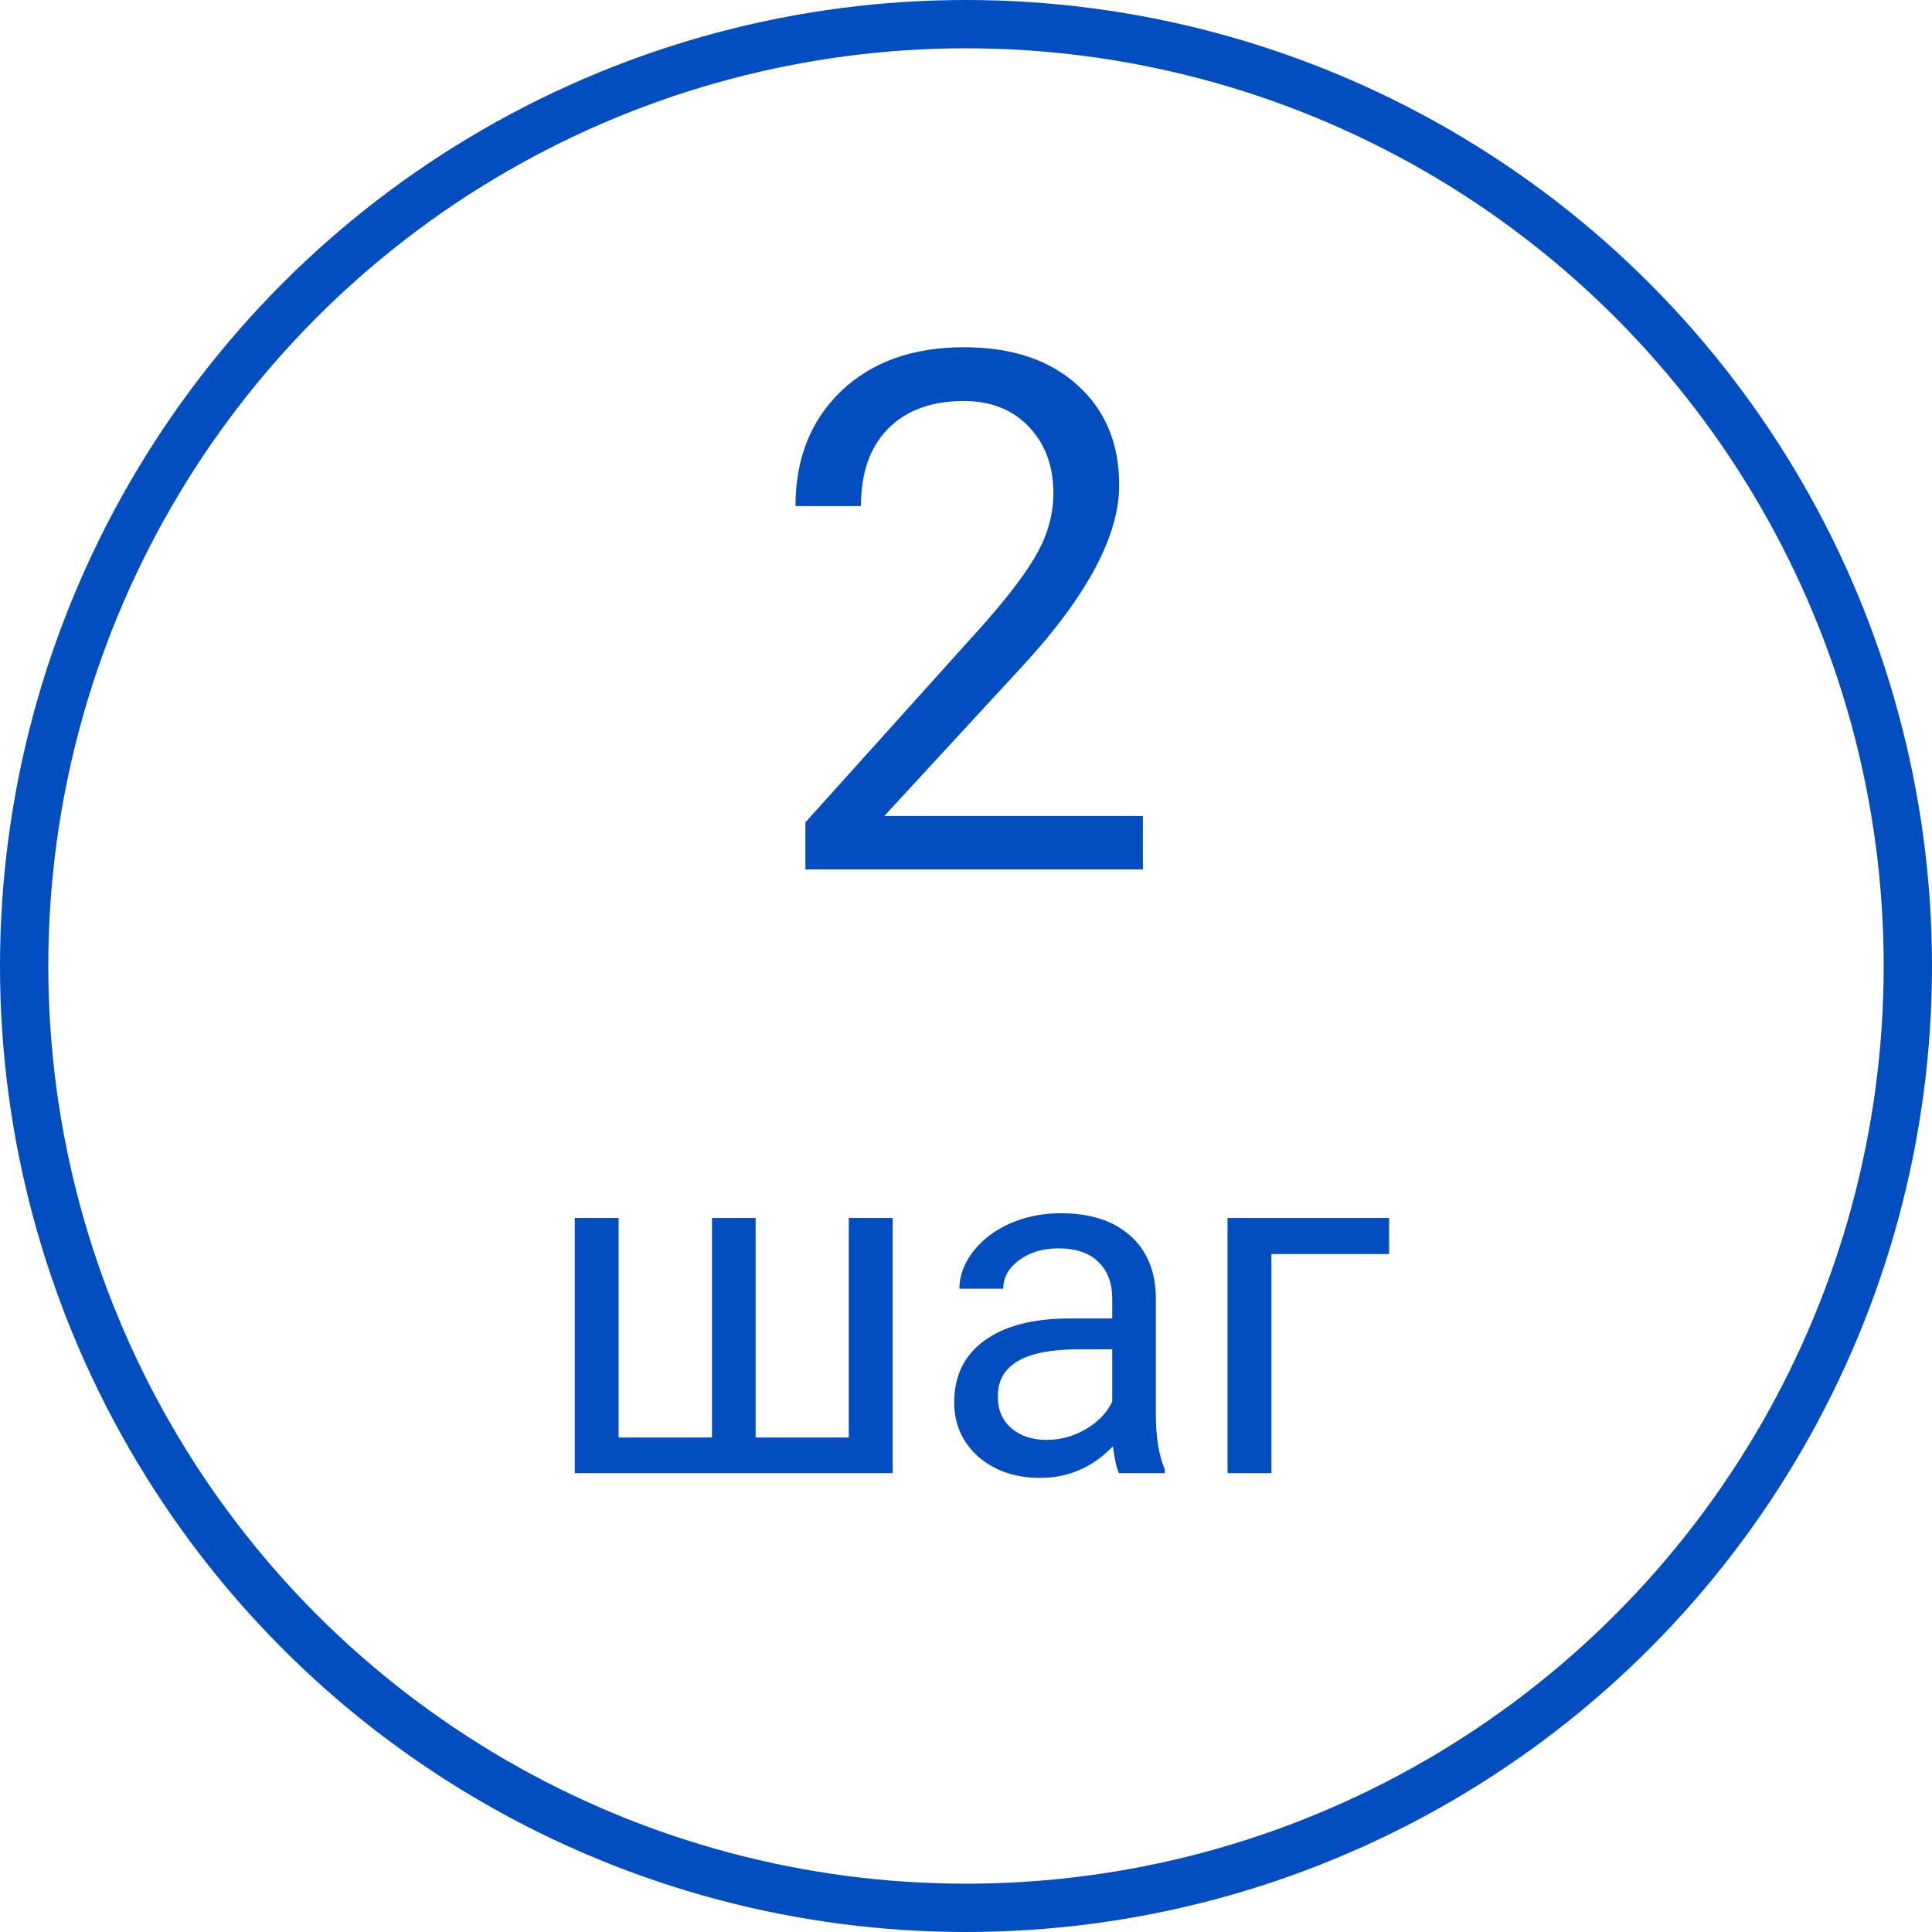 <svg width="80" height="80" viewBox="0 0 80 80" fill="none" xmlns="http://www.w3.org/2000/svg">
<circle cx="40" cy="40" r="39" stroke="#024DBF" stroke-width="2"/>
<path d="M47.324 36H33.35V34.052L40.732 25.849C41.826 24.608 42.578 23.602 42.988 22.831C43.408 22.05 43.618 21.244 43.618 20.414C43.618 19.301 43.281 18.388 42.607 17.675C41.934 16.962 41.035 16.605 39.912 16.605C38.565 16.605 37.515 16.991 36.763 17.763C36.02 18.524 35.649 19.589 35.649 20.956H32.94C32.94 18.993 33.569 17.406 34.829 16.195C36.099 14.984 37.793 14.379 39.912 14.379C41.895 14.379 43.462 14.901 44.614 15.946C45.767 16.981 46.343 18.363 46.343 20.092C46.343 22.191 45.005 24.691 42.329 27.592L36.616 33.788H47.324V36ZM25.615 50.434V59.525H29.482V50.434H31.289V59.525H35.147V50.434H36.963V61H23.799V50.434H25.615ZM46.338 61C46.234 60.792 46.149 60.421 46.084 59.887C45.244 60.759 44.242 61.195 43.076 61.195C42.035 61.195 41.178 60.902 40.508 60.316C39.844 59.724 39.512 58.975 39.512 58.07C39.512 56.97 39.928 56.117 40.762 55.512C41.602 54.9 42.78 54.594 44.297 54.594H46.055V53.764C46.055 53.132 45.866 52.631 45.488 52.26C45.111 51.882 44.554 51.693 43.818 51.693C43.174 51.693 42.633 51.856 42.197 52.182C41.761 52.507 41.543 52.901 41.543 53.363H39.727C39.727 52.836 39.912 52.328 40.283 51.84C40.661 51.345 41.169 50.954 41.807 50.668C42.451 50.382 43.158 50.238 43.926 50.238C45.143 50.238 46.097 50.544 46.787 51.156C47.477 51.762 47.835 52.598 47.861 53.666V58.529C47.861 59.499 47.985 60.271 48.232 60.844V61H46.338ZM43.34 59.623C43.906 59.623 44.443 59.477 44.951 59.184C45.459 58.891 45.827 58.51 46.055 58.041V55.873H44.639C42.425 55.873 41.318 56.521 41.318 57.816C41.318 58.383 41.507 58.825 41.885 59.145C42.262 59.464 42.747 59.623 43.34 59.623ZM57.52 51.928H52.647V61H50.83V50.434H57.52V51.928Z" fill="#024DBF"/>
</svg>
